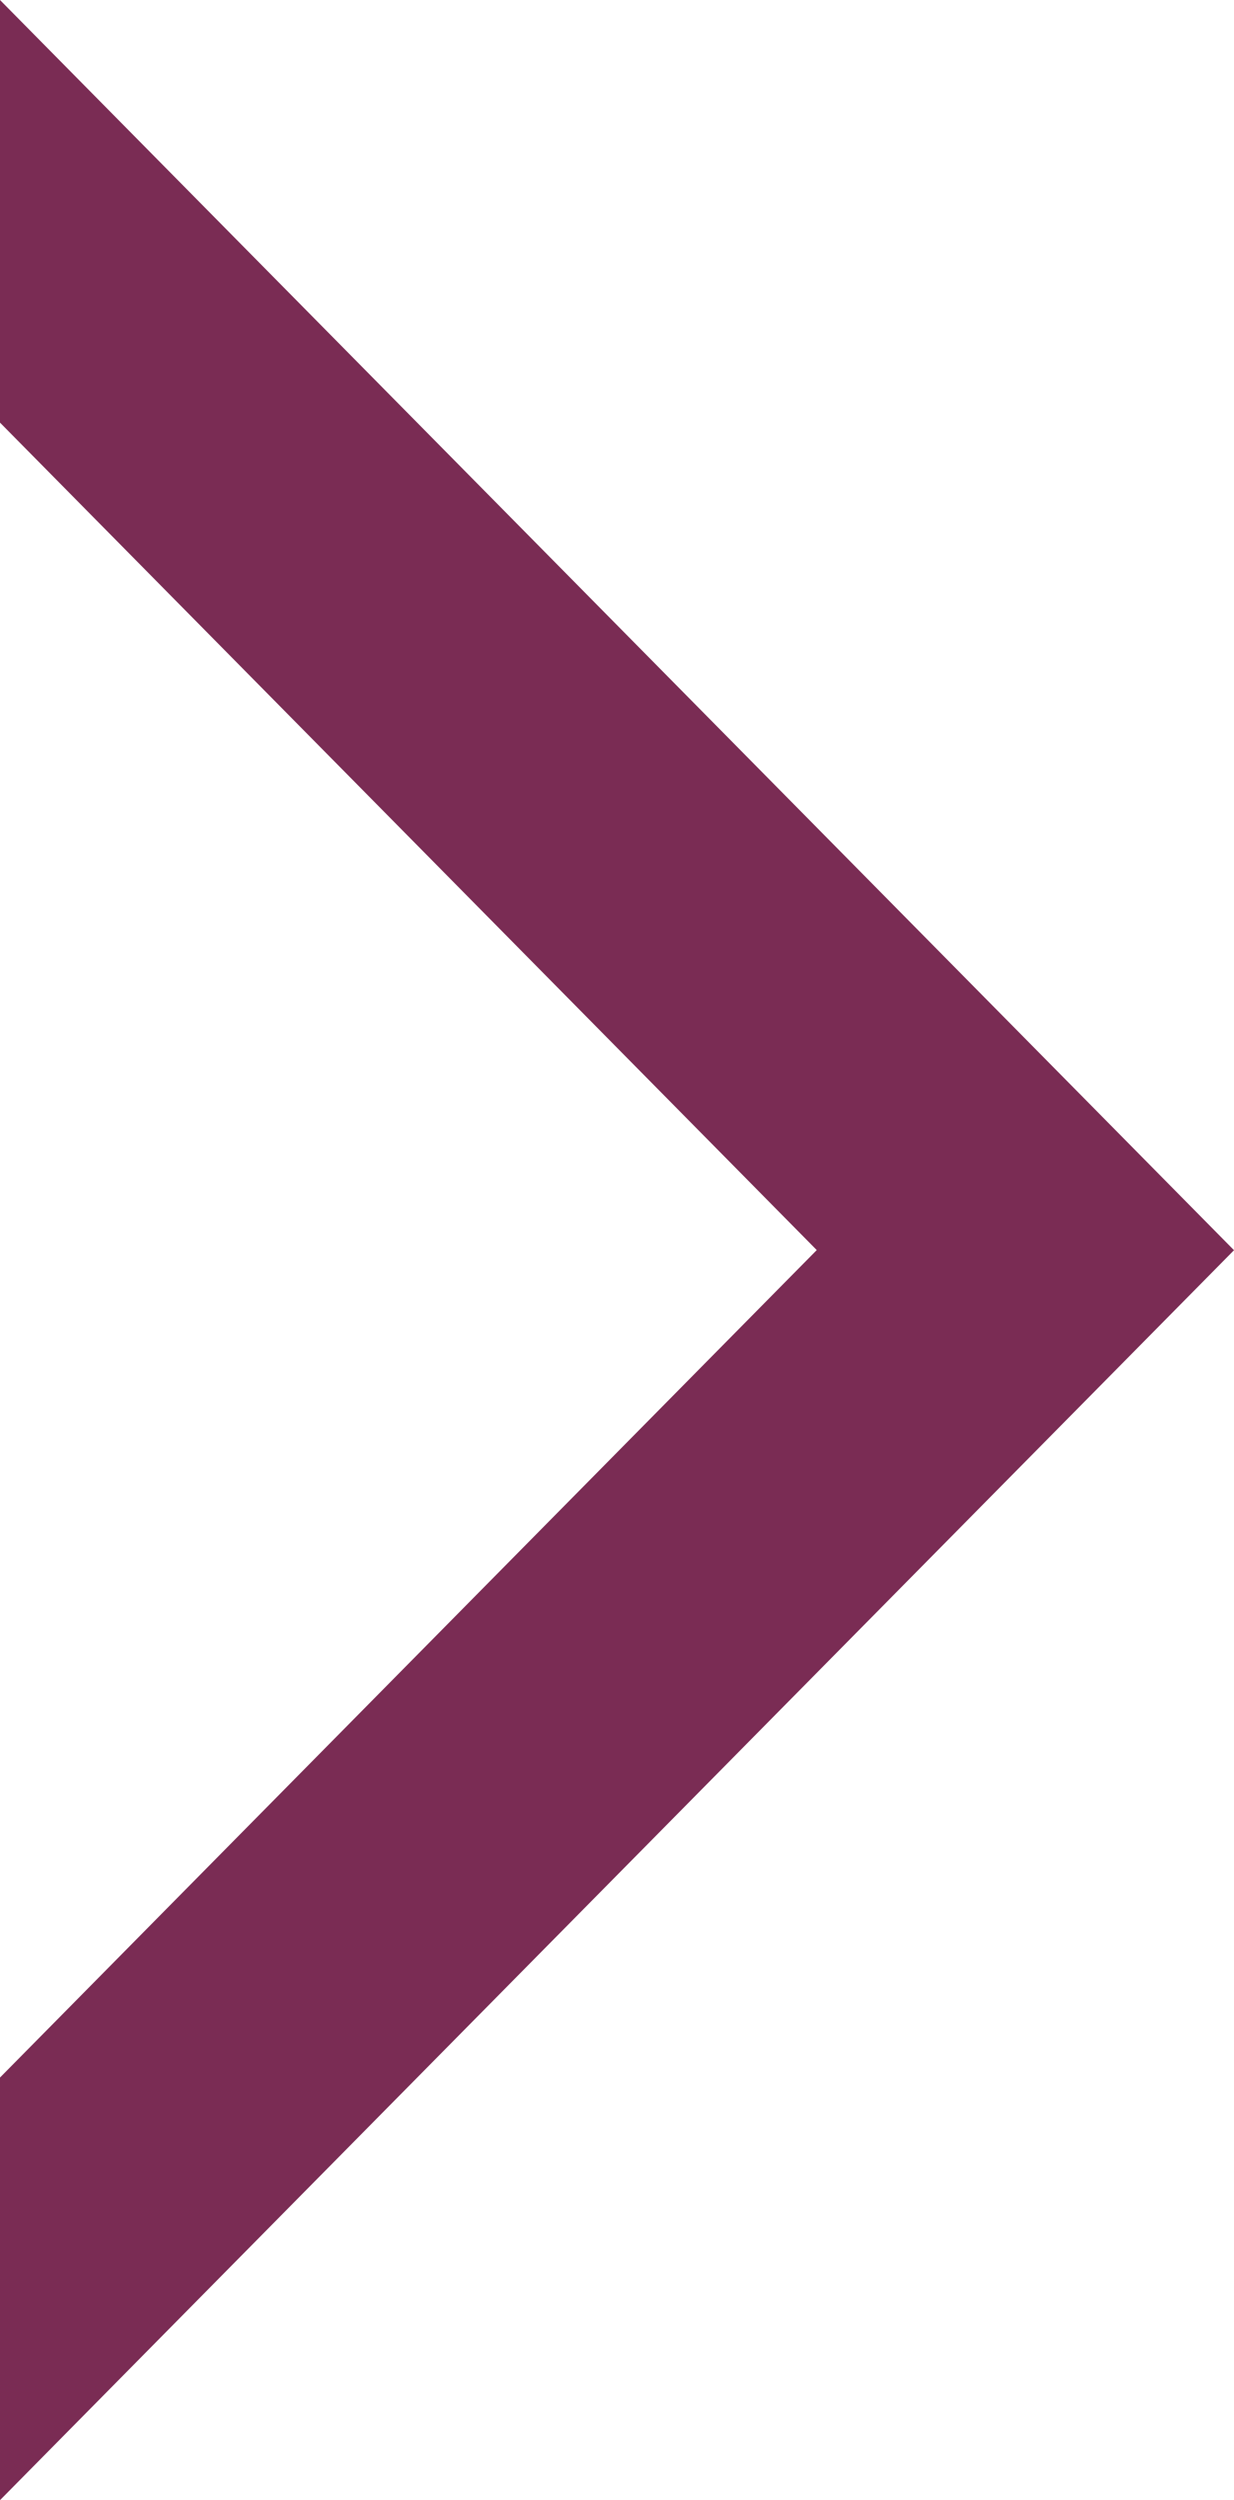 <svg xmlns="http://www.w3.org/2000/svg" width="9.384" height="19.002" viewBox="0 0 9.384 19.002">
  <g id="Group_669" data-name="Group 669" transform="translate(0 15.79)">
    <path id="Path_1428" data-name="Path 1428" d="M0,0V3.212l9.384-9.5L0-15.79v3.212L6.211-6.289Z" fill="#7a2c54"/>
  </g>
</svg>
